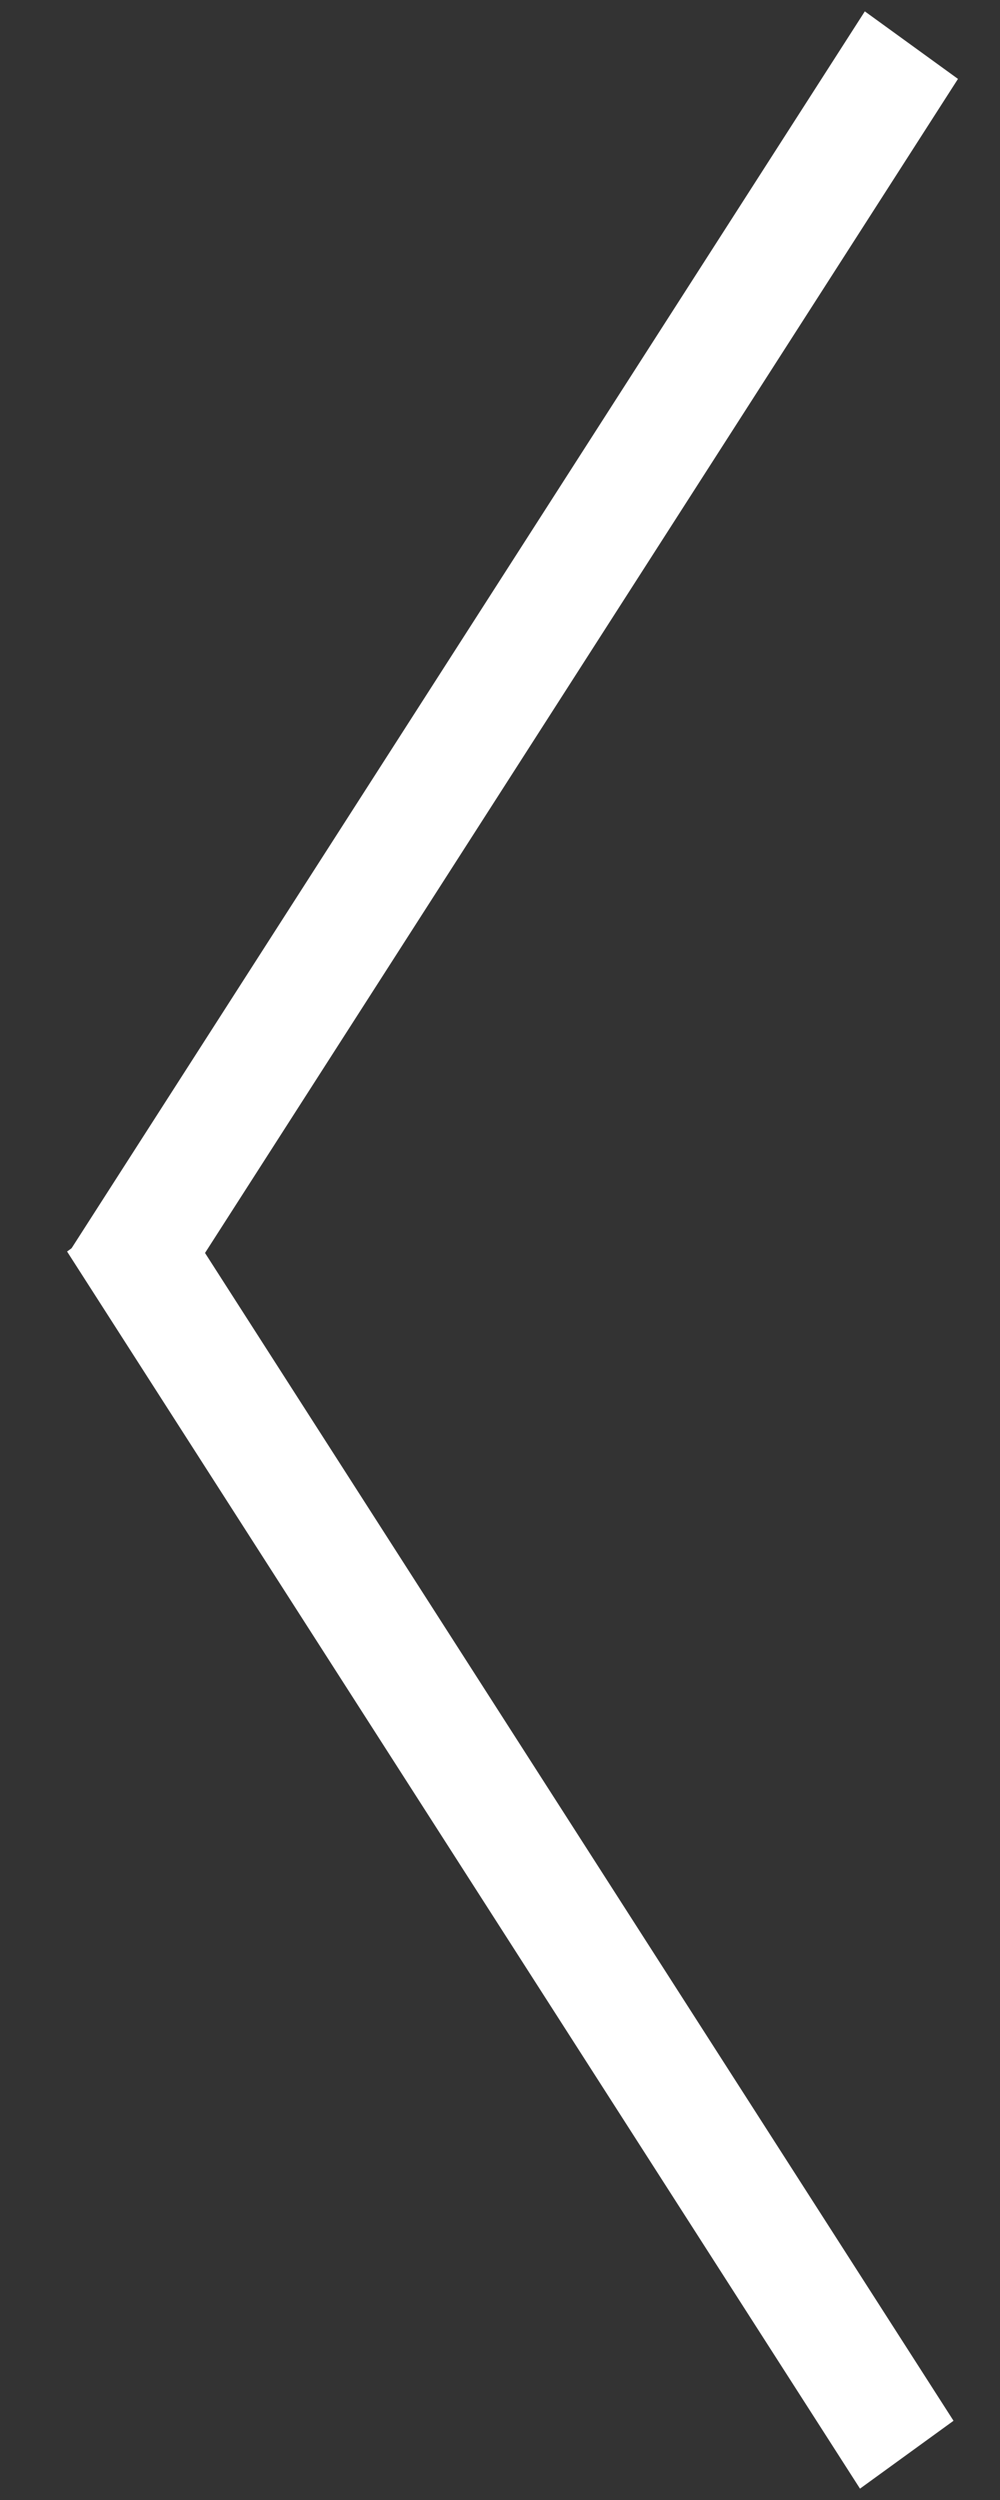 <svg xmlns="http://www.w3.org/2000/svg" width="20" height="50" viewBox="0 0 500 1250" style="transform: rotate(180deg);">
  <rect x="0" y="0" width="500" height="1250" fill="#333333" stroke="none"/>
  <defs>
    <style>
      .cls-1 {
        fill: #fff;
        fill-rule: evenodd;
      }
    </style>
  </defs>
  <path class="cls-1" d="M476.758,1210.39L430,1244.32,33.539,625.761,80.3,591.835Z"/>
  <path id="Rectangle_1_copy" data-name="Rectangle 1 copy" class="cls-1" d="M478.988,39.454L432.412,5.684,35.526,624.531,82.1,658.3Z"/>
</svg>
